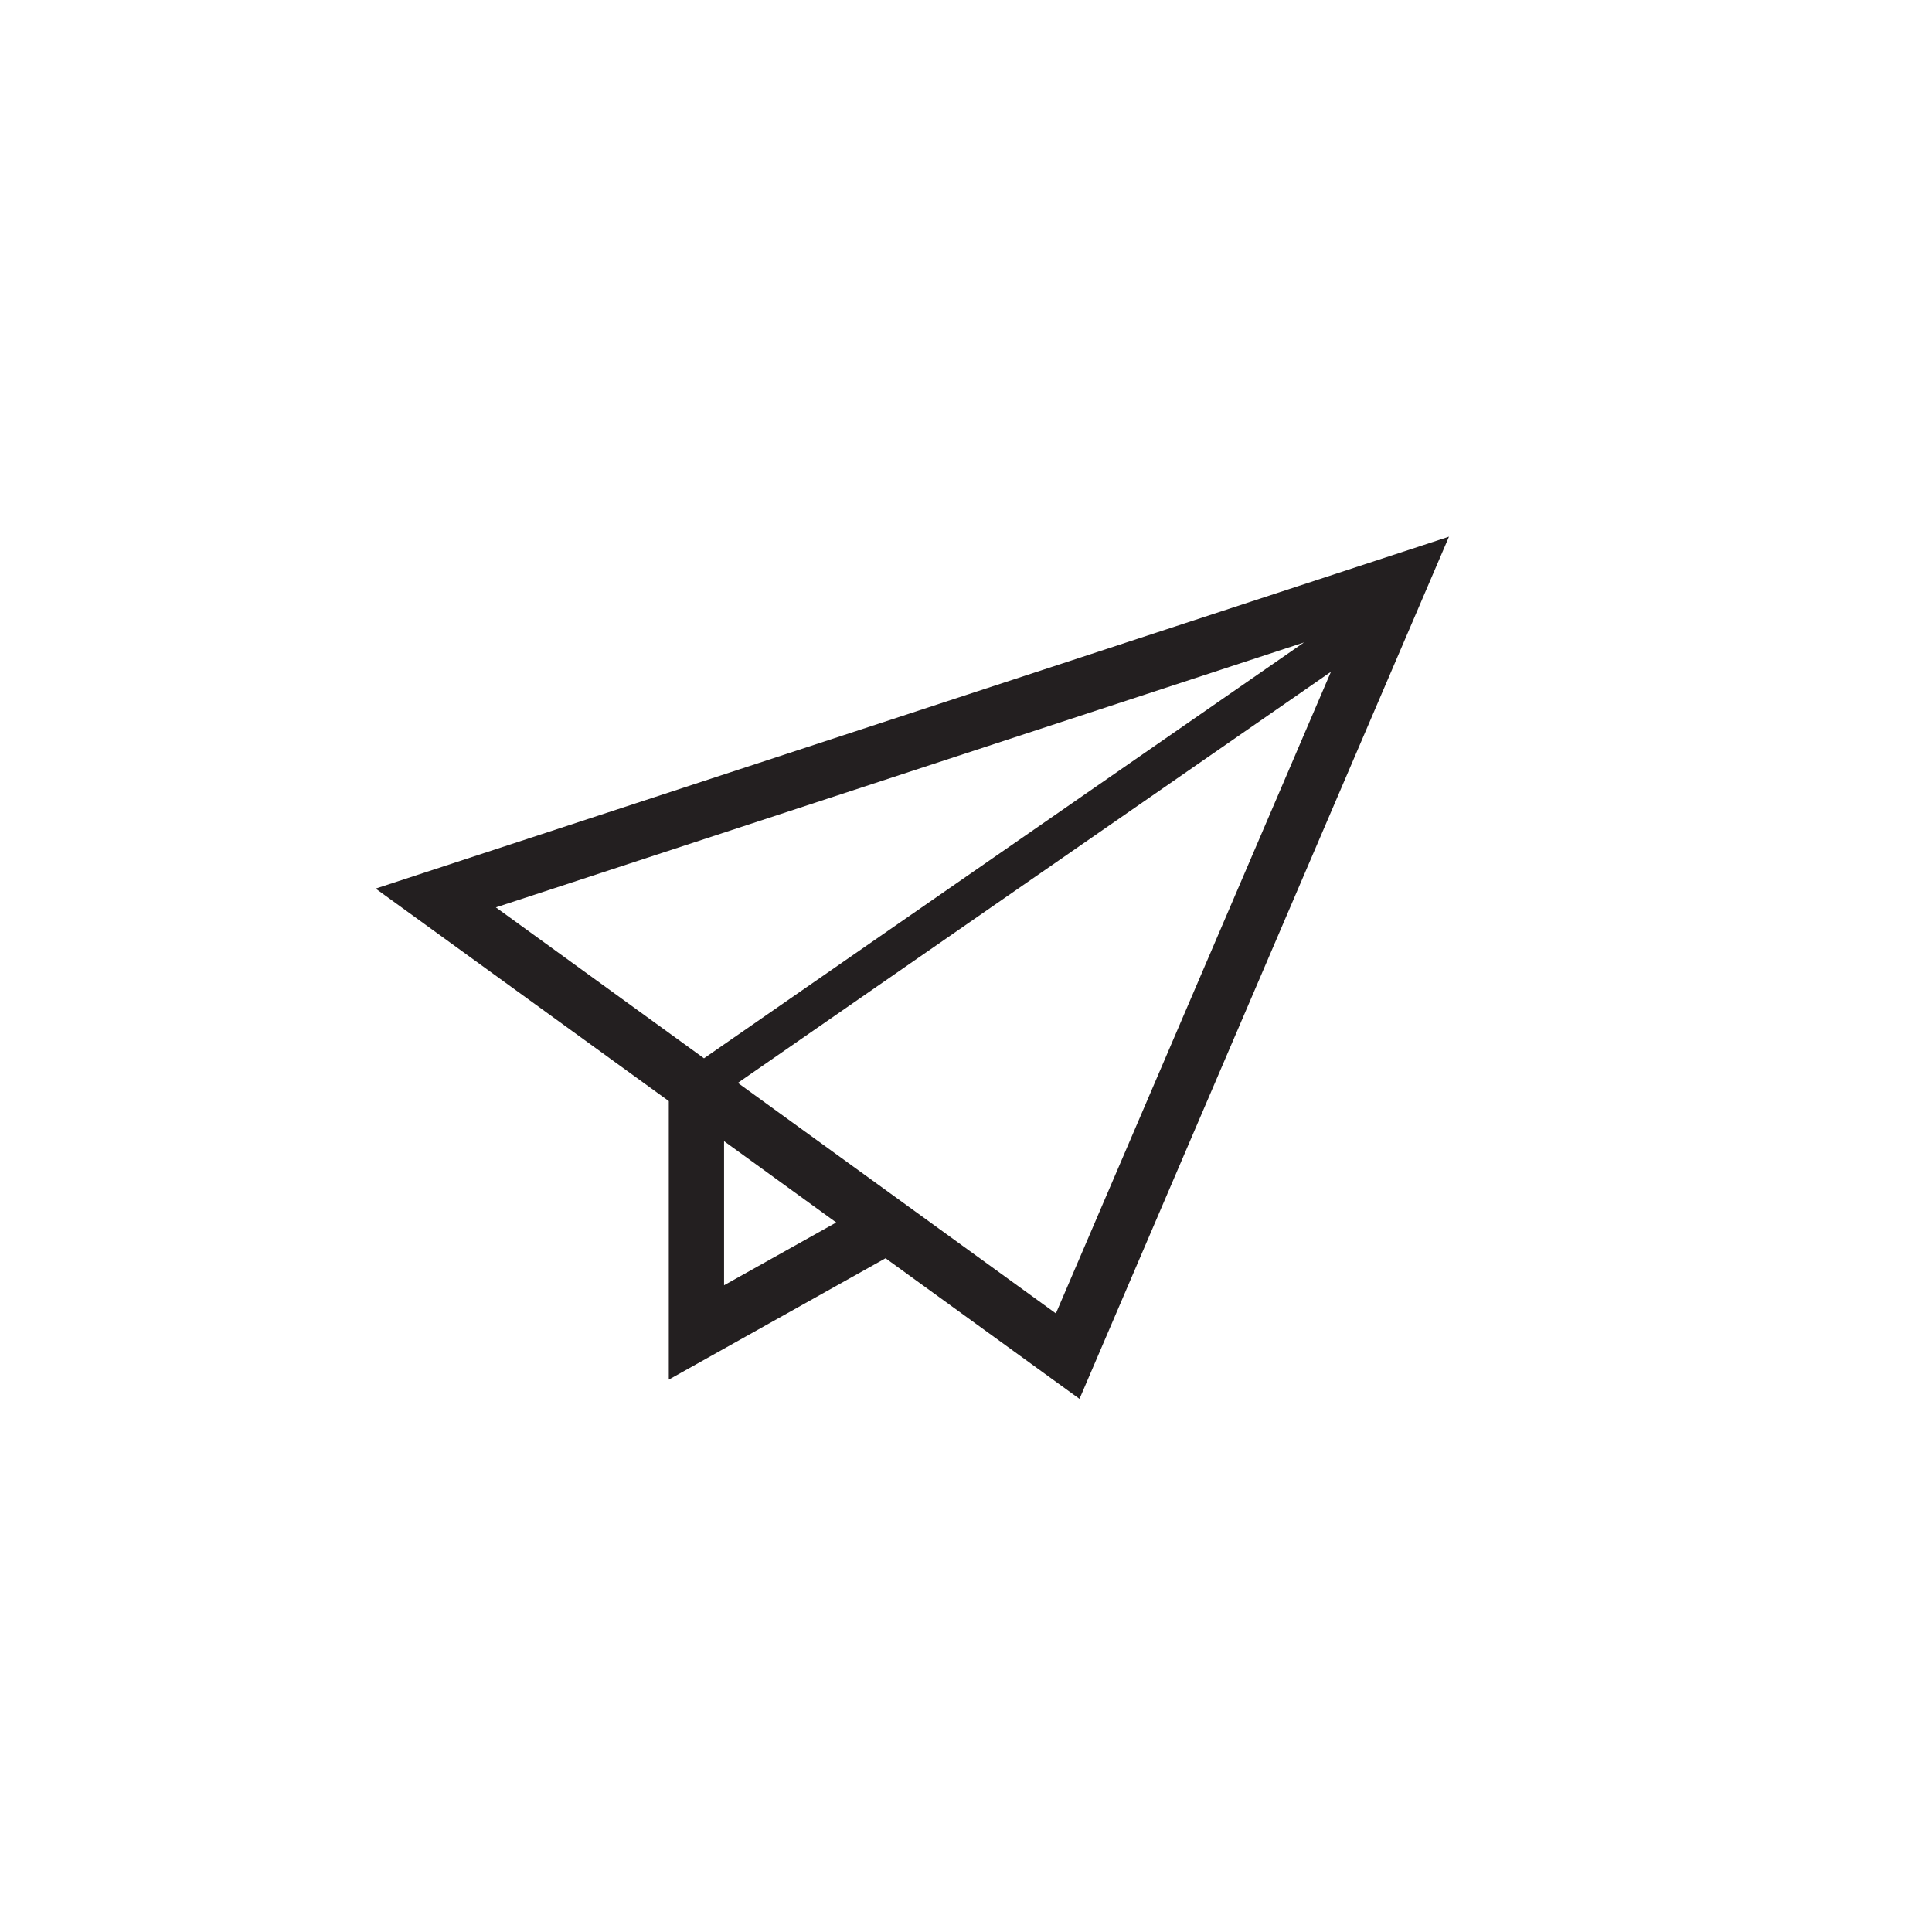 <svg xmlns="http://www.w3.org/2000/svg" width="36" height="36" fill="none"><path fill="#231F20" d="m7 16.558.817.592 4.645 3.367v5.19l4.039-2.261 3.614 2.62L27 10zm2.24.35 15.058-4.937-11.18 7.749zm4.252 7.041v-2.685l2.09 1.515zm6.183.525-5.926-4.296 11.051-7.66z"/></svg>